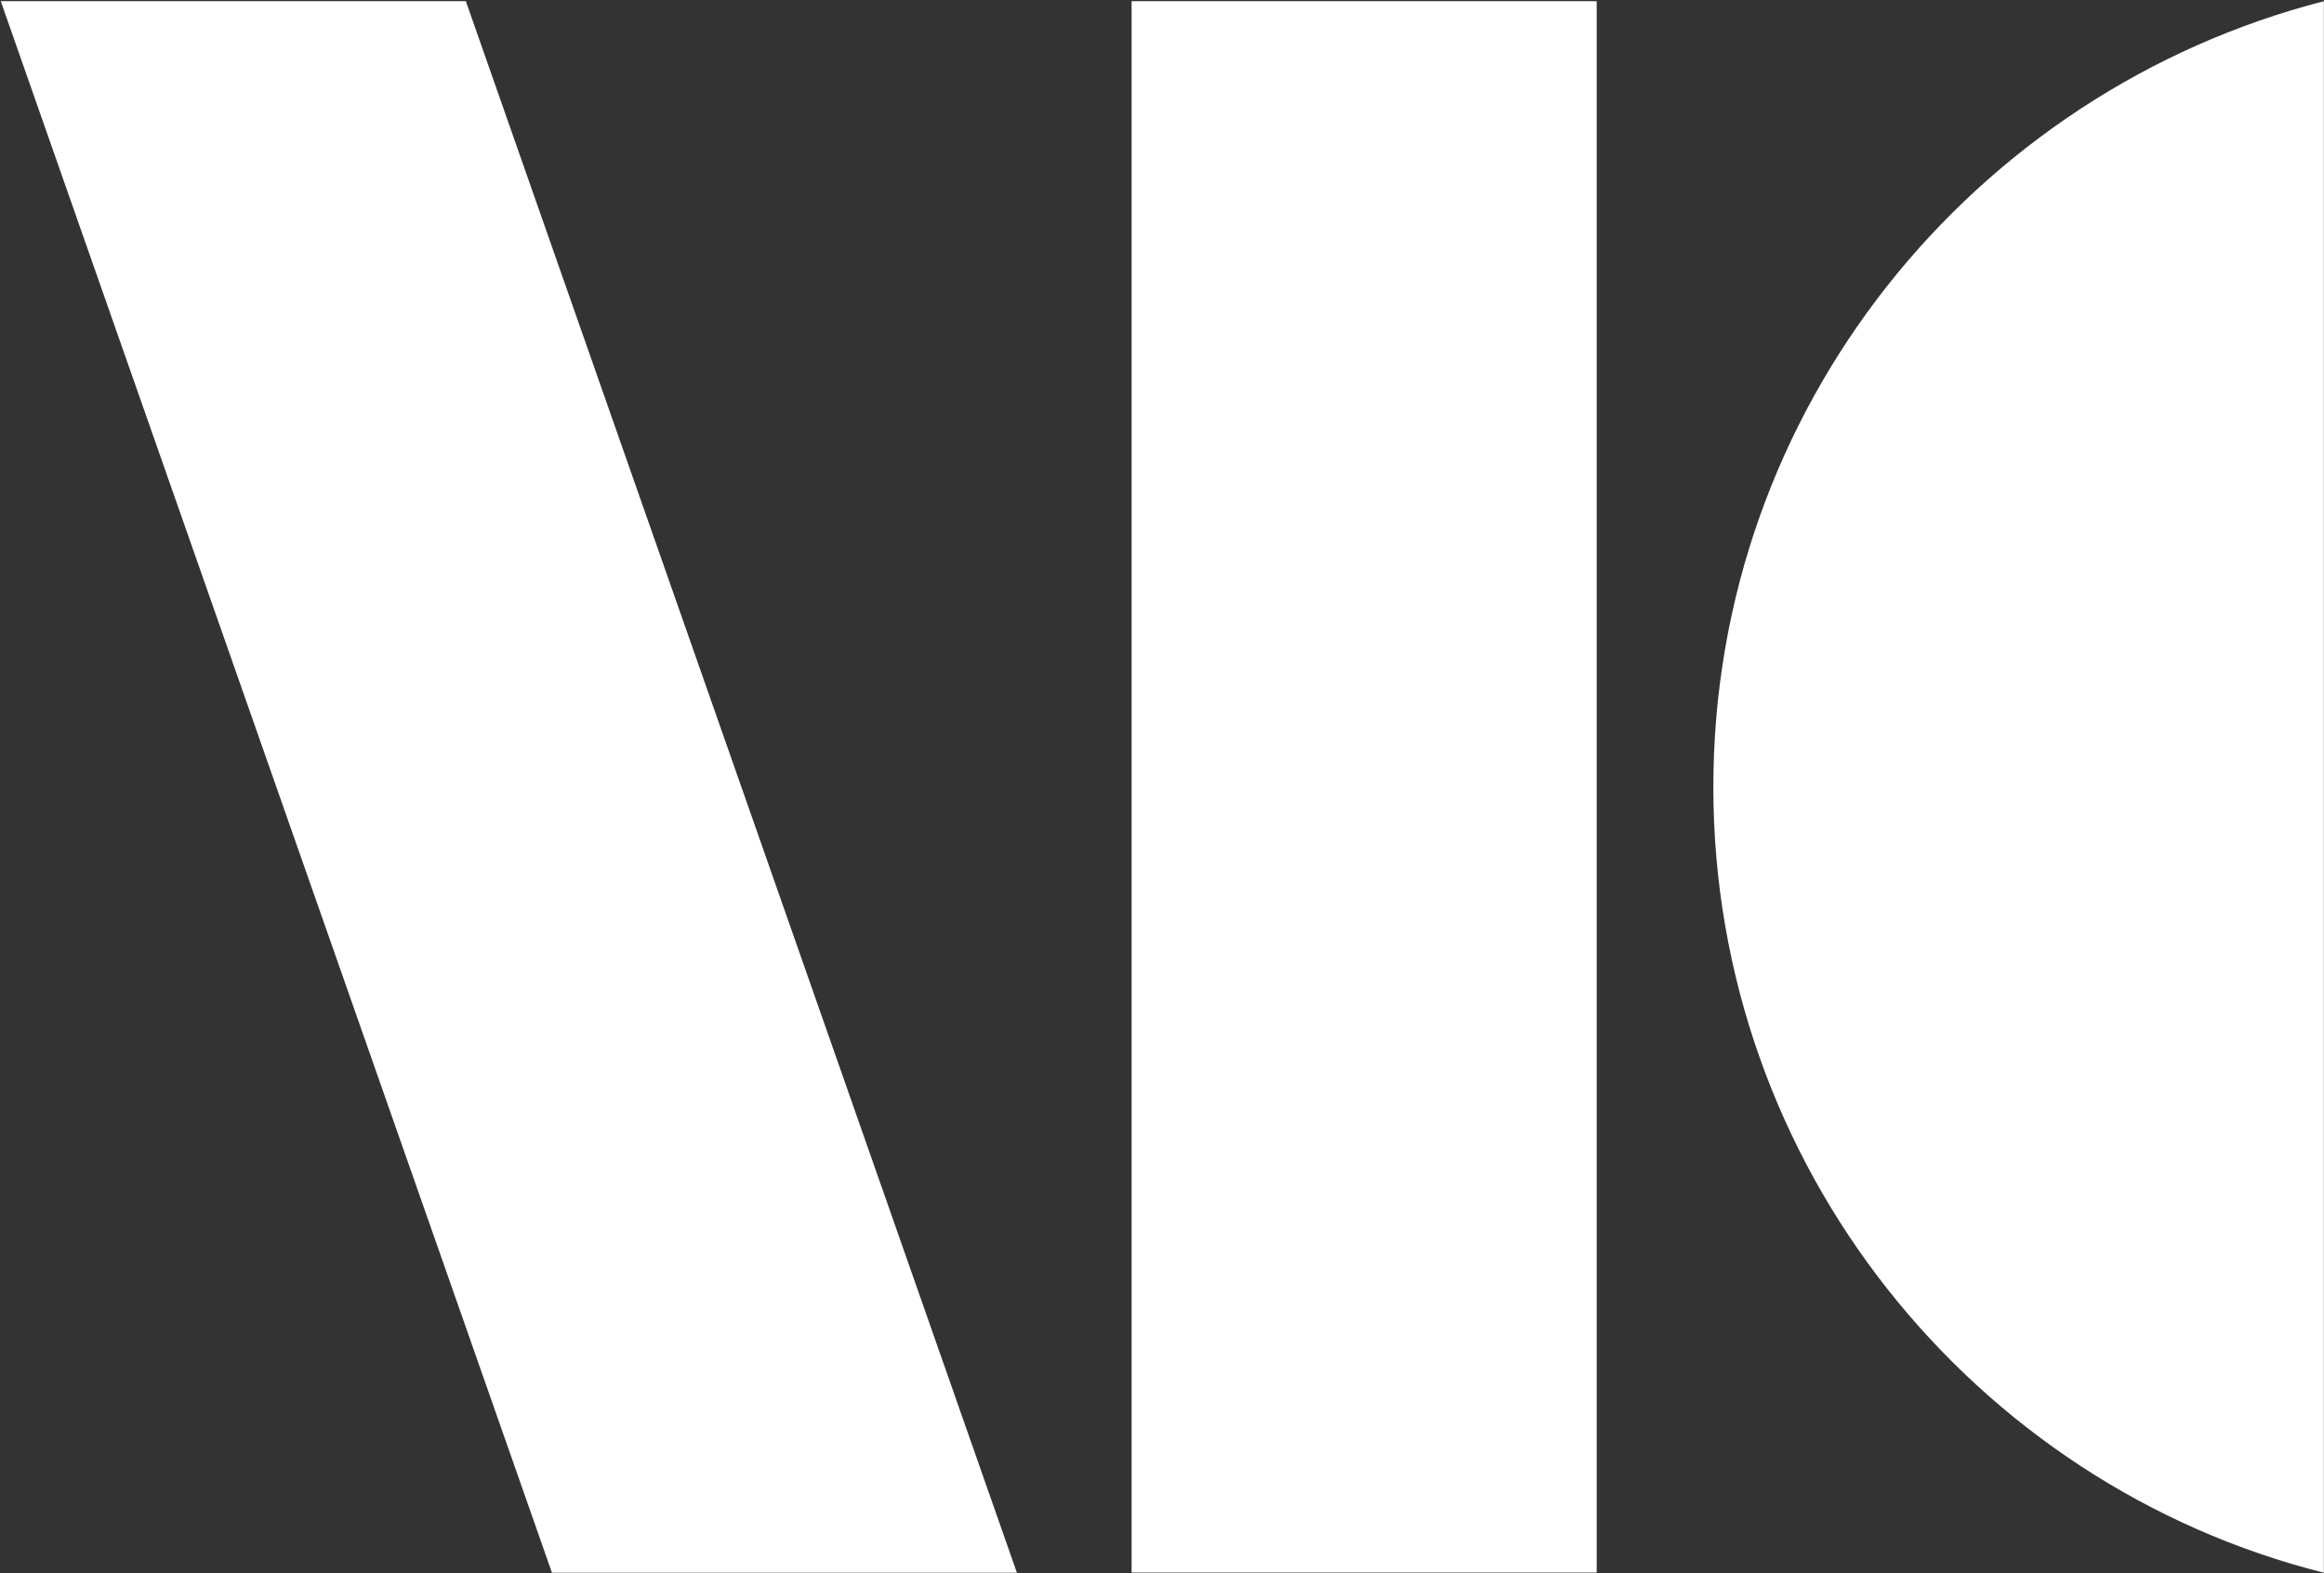<svg version="1.2" xmlns="http://www.w3.org/2000/svg" viewBox="0 0 1544 1045" width="1544" height="1045">
	<rect x="0" y="0" width="1544" height="1045" fill="#333333" stroke="none"/>
	<title>Bank ABC Group Annual Report 2018-1-pdf-svg</title>
	<style>
		.s0 { fill: #ffffff } 
	</style>
	<path id="Path 12" class="s0" d="m751.8 0.8h309v1043.9h-309zm-751.3 0l366.2 1044h308.9l-366.1-1044zm1543.4 0c-232.7 59.8-405.6 270.5-405.6 522 0 251.5 172.9 463.5 405.6 522z"/>
</svg>